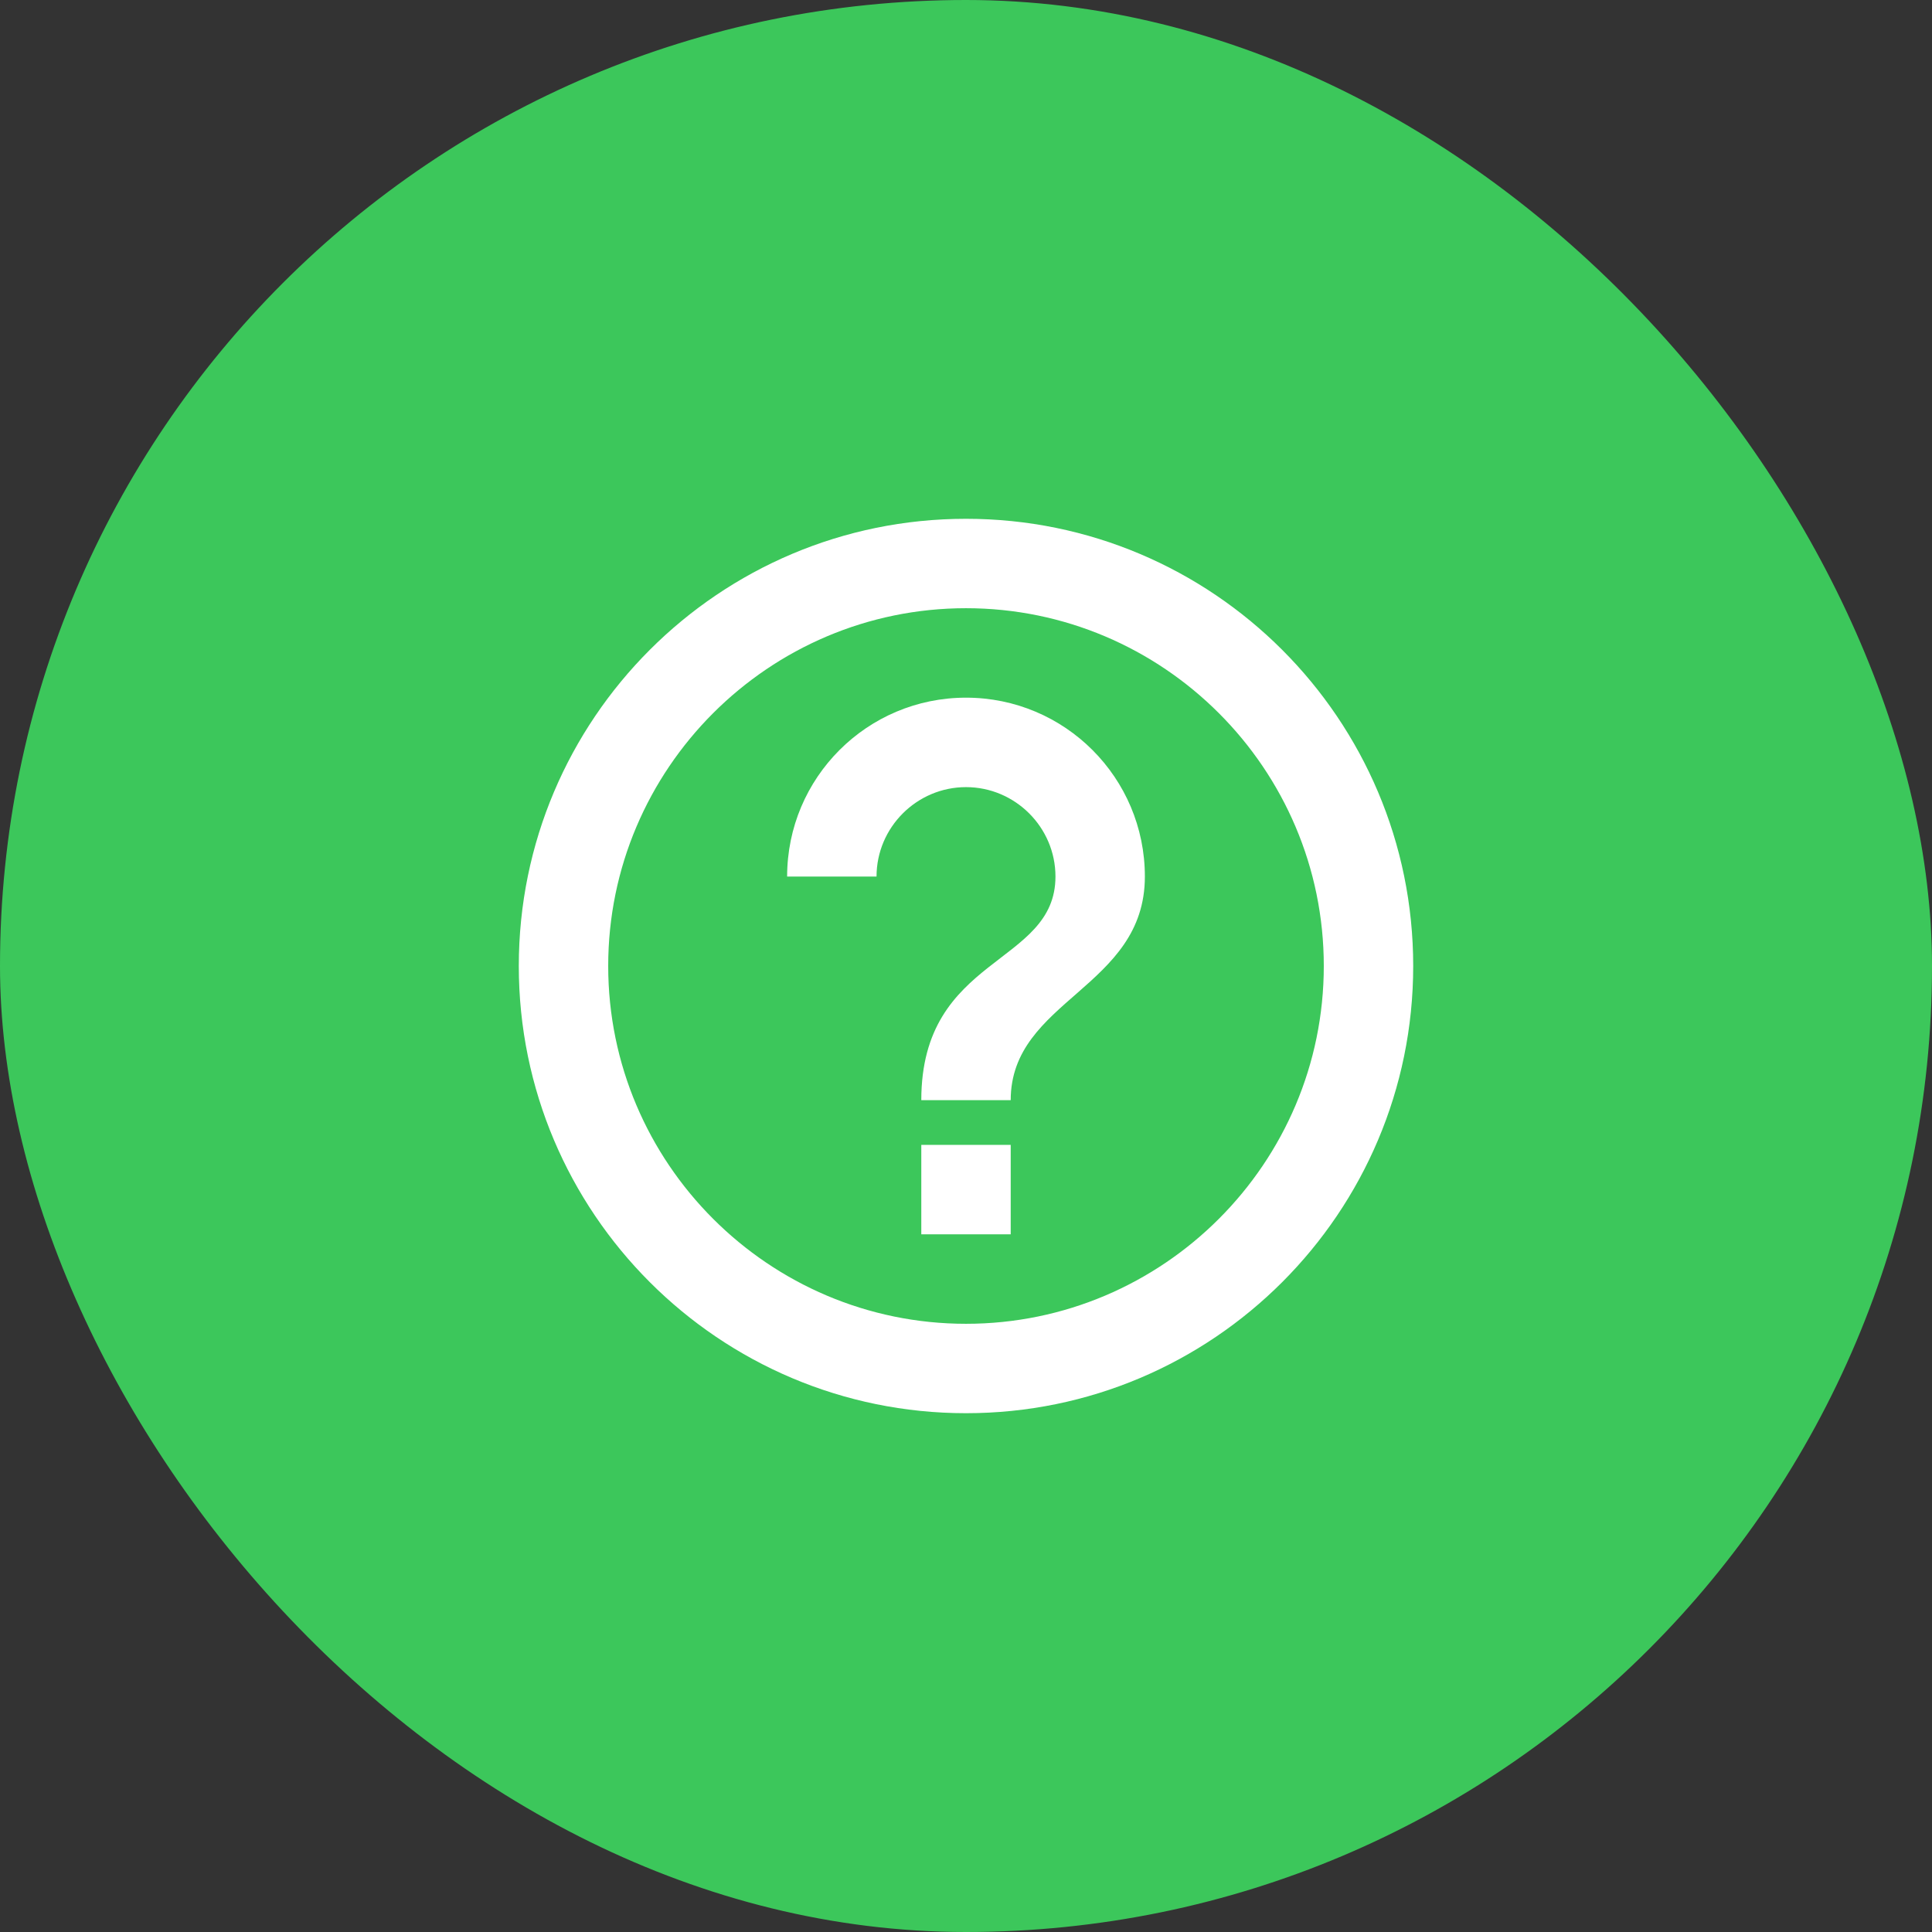<?xml version="1.0" encoding="UTF-8"?>
<svg width="36px" height="36px" viewBox="0 0 36 36" version="1.1" xmlns="http://www.w3.org/2000/svg" xmlns:xlink="http://www.w3.org/1999/xlink">
    <rect x="0" y="0" width="36" height="36" fill="#333333" stroke="none"/>
    <title>725B4CD1-3B57-45E8-BE3D-46EB6C8D6AC8</title>
    <g id="#44608-Vše-o-nákupu" stroke="none" stroke-width="1" fill="none" fill-rule="evenodd">
        <g id="Vše-o-nákupu" transform="translate(-854, -420)">
            <g id="caste-dotazy" transform="translate(809, 398)">
                <g id="ic_dotazy_rounded" transform="translate(45, 22)">
                    <rect id="Rectangle" fill="#3CC75B" x="0" y="0" width="36" height="36" rx="18"></rect>
                    <g id="Icon-24px" transform="translate(8, 8)">
                        <polygon id="Shape" points="0 0 20 0 20 20 0 20"></polygon>
                        <path d="M9.167,15 L10.833,15 L10.833,13.333 L9.167,13.333 L9.167,15 L9.167,15 Z M10,1.667 C5.4,1.667 1.667,5.4 1.667,10 C1.667,14.6 5.4,18.333 10,18.333 C14.6,18.333 18.333,14.6 18.333,10 C18.333,5.4 14.6,1.667 10,1.667 L10,1.667 Z M10,16.667 C6.325,16.667 3.333,13.675 3.333,10 C3.333,6.325 6.325,3.333 10,3.333 C13.675,3.333 16.667,6.325 16.667,10 C16.667,13.675 13.675,16.667 10,16.667 L10,16.667 Z M10,5 C8.158,5 6.667,6.492 6.667,8.333 L8.333,8.333 C8.333,7.417 9.083,6.667 10,6.667 C10.917,6.667 11.667,7.417 11.667,8.333 C11.667,10 9.167,9.792 9.167,12.5 L10.833,12.5 C10.833,10.625 13.333,10.417 13.333,8.333 C13.333,6.492 11.842,5 10,5 L10,5 Z" id="Shape" fill="#FFFFFF"></path>
                    </g>
                </g>
            </g>
        </g>
    </g>
</svg>